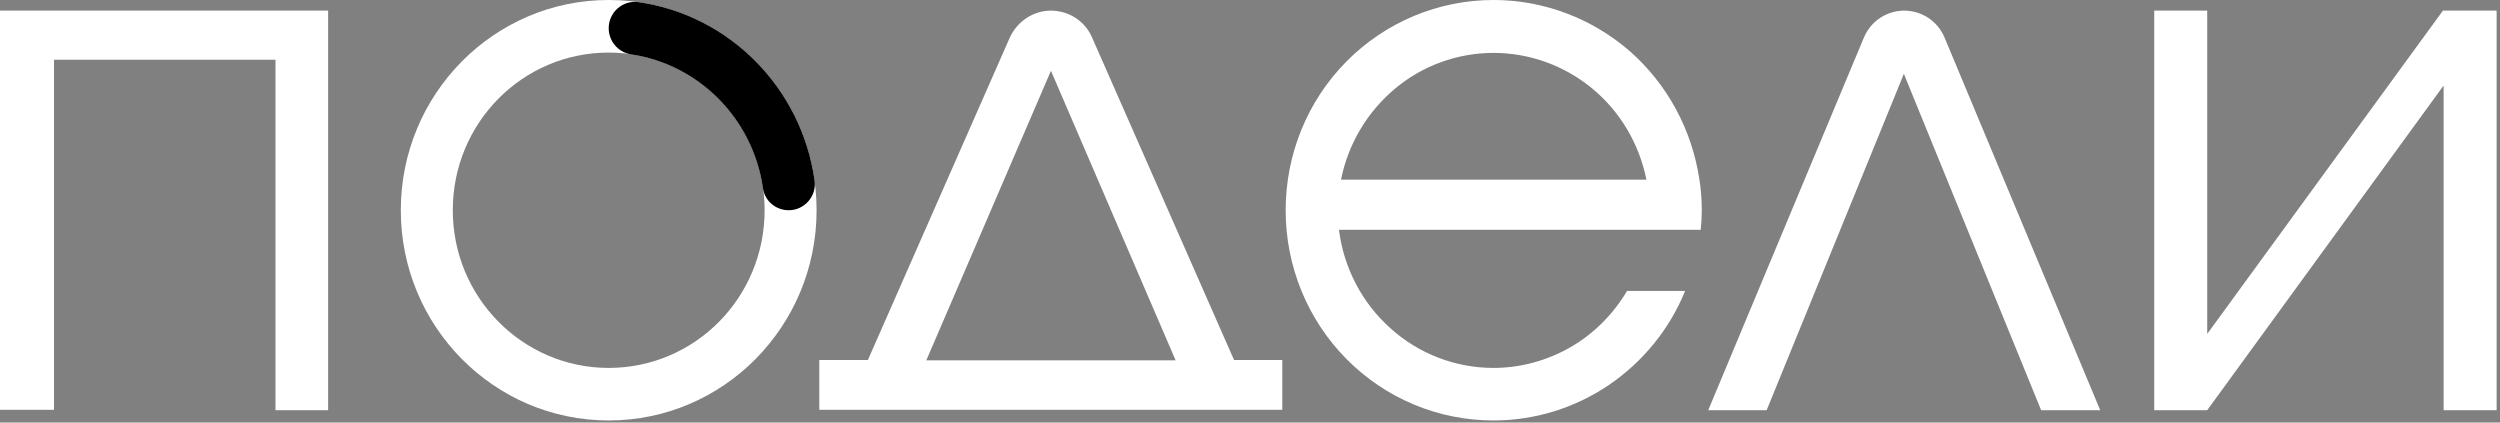 <?xml version="1.0" encoding="UTF-8"?> <svg xmlns="http://www.w3.org/2000/svg" width="71" height="12" viewBox="0 0 71 12" fill="none"><rect x="0" y="0" width="71" height="12" fill="#808080" stroke="none"/> <g clip-path="url(#clip0_1017_727)"> <path d="M9.319 11.649C9.319 7.853 9.319 4.078 9.319 0.302C6.193 0.302 3.097 0.302 0 0.302C0 4.097 0 7.863 0 11.639C0.511 11.639 1.003 11.639 1.534 11.639C1.534 8.302 1.534 5.005 1.534 1.697C3.637 1.697 5.711 1.697 7.824 1.697C7.824 5.024 7.824 8.322 7.824 11.649C8.335 11.649 8.807 11.649 9.319 11.649Z" fill="white"></path> <path d="M35.047 10.224L31.014 1.063C30.812 0.595 30.349 0.302 29.847 0.302C29.346 0.302 28.892 0.605 28.68 1.063L24.648 10.224H23.268V11.639H36.417V10.224H35.047ZM29.847 2.01L33.388 10.234H26.307L29.847 2.01Z" fill="white"></path> <path d="M59.646 11.649L55.228 1.073C55.035 0.605 54.581 0.302 54.08 0.302C53.578 0.302 53.125 0.605 52.932 1.073L48.514 11.649H50.173L54.07 2.097L57.968 11.649H59.646Z" fill="white"></path> <path d="M69.408 0.302H69.379L62.685 9.483V0.302H61.18V11.551V11.649H62.685L69.399 2.429V11.649H70.904V0.361V0.302H69.408Z" fill="white"></path> <path d="M42.416 10.449C41.336 10.449 40.294 10.049 39.493 9.327C38.683 8.605 38.162 7.61 38.027 6.527H48.301C48.32 6.341 48.33 6.156 48.33 5.971C48.33 5.678 48.311 5.385 48.262 5.093C48.05 3.678 47.346 2.38 46.275 1.444C45.204 0.517 43.835 0 42.416 0C40.854 0 39.349 0.624 38.239 1.746C37.13 2.868 36.513 4.38 36.513 5.971C36.513 7.561 37.13 9.073 38.239 10.195C39.349 11.317 40.844 11.941 42.416 11.941C43.584 11.941 44.722 11.59 45.687 10.937C46.651 10.283 47.413 9.356 47.857 8.263H46.208C45.812 8.927 45.262 9.483 44.597 9.863C43.931 10.244 43.179 10.449 42.416 10.449ZM42.416 1.502C43.439 1.502 44.433 1.863 45.224 2.517C46.015 3.171 46.555 4.088 46.758 5.102H38.085C38.288 4.088 38.828 3.18 39.619 2.517C40.4 1.863 41.394 1.502 42.416 1.502Z" fill="white"></path> <path d="M17.287 0C14.027 0 11.383 2.673 11.383 5.971C11.383 9.268 14.027 11.941 17.287 11.941C20.548 11.941 23.191 9.268 23.191 5.971C23.191 2.673 20.548 0 17.287 0ZM17.287 10.449C14.847 10.449 12.859 8.449 12.859 5.971C12.859 3.493 14.837 1.493 17.287 1.493C19.728 1.493 21.715 3.493 21.715 5.971C21.715 8.449 19.737 10.449 17.287 10.449Z" fill="white"></path> <path d="M17.287 0.8C17.287 1.171 17.557 1.483 17.914 1.542C19.853 1.824 21.387 3.376 21.667 5.337C21.715 5.707 22.033 5.971 22.4 5.971C22.844 5.971 23.201 5.571 23.133 5.122C22.767 2.507 20.721 0.429 18.126 0.059C17.683 9.99735e-05 17.287 0.351 17.287 0.8Z" fill="black"></path> </g> <defs> <clipPath id="clip0_1017_727"> <rect width="71" height="12" fill="white"></rect> </clipPath> </defs> </svg> 